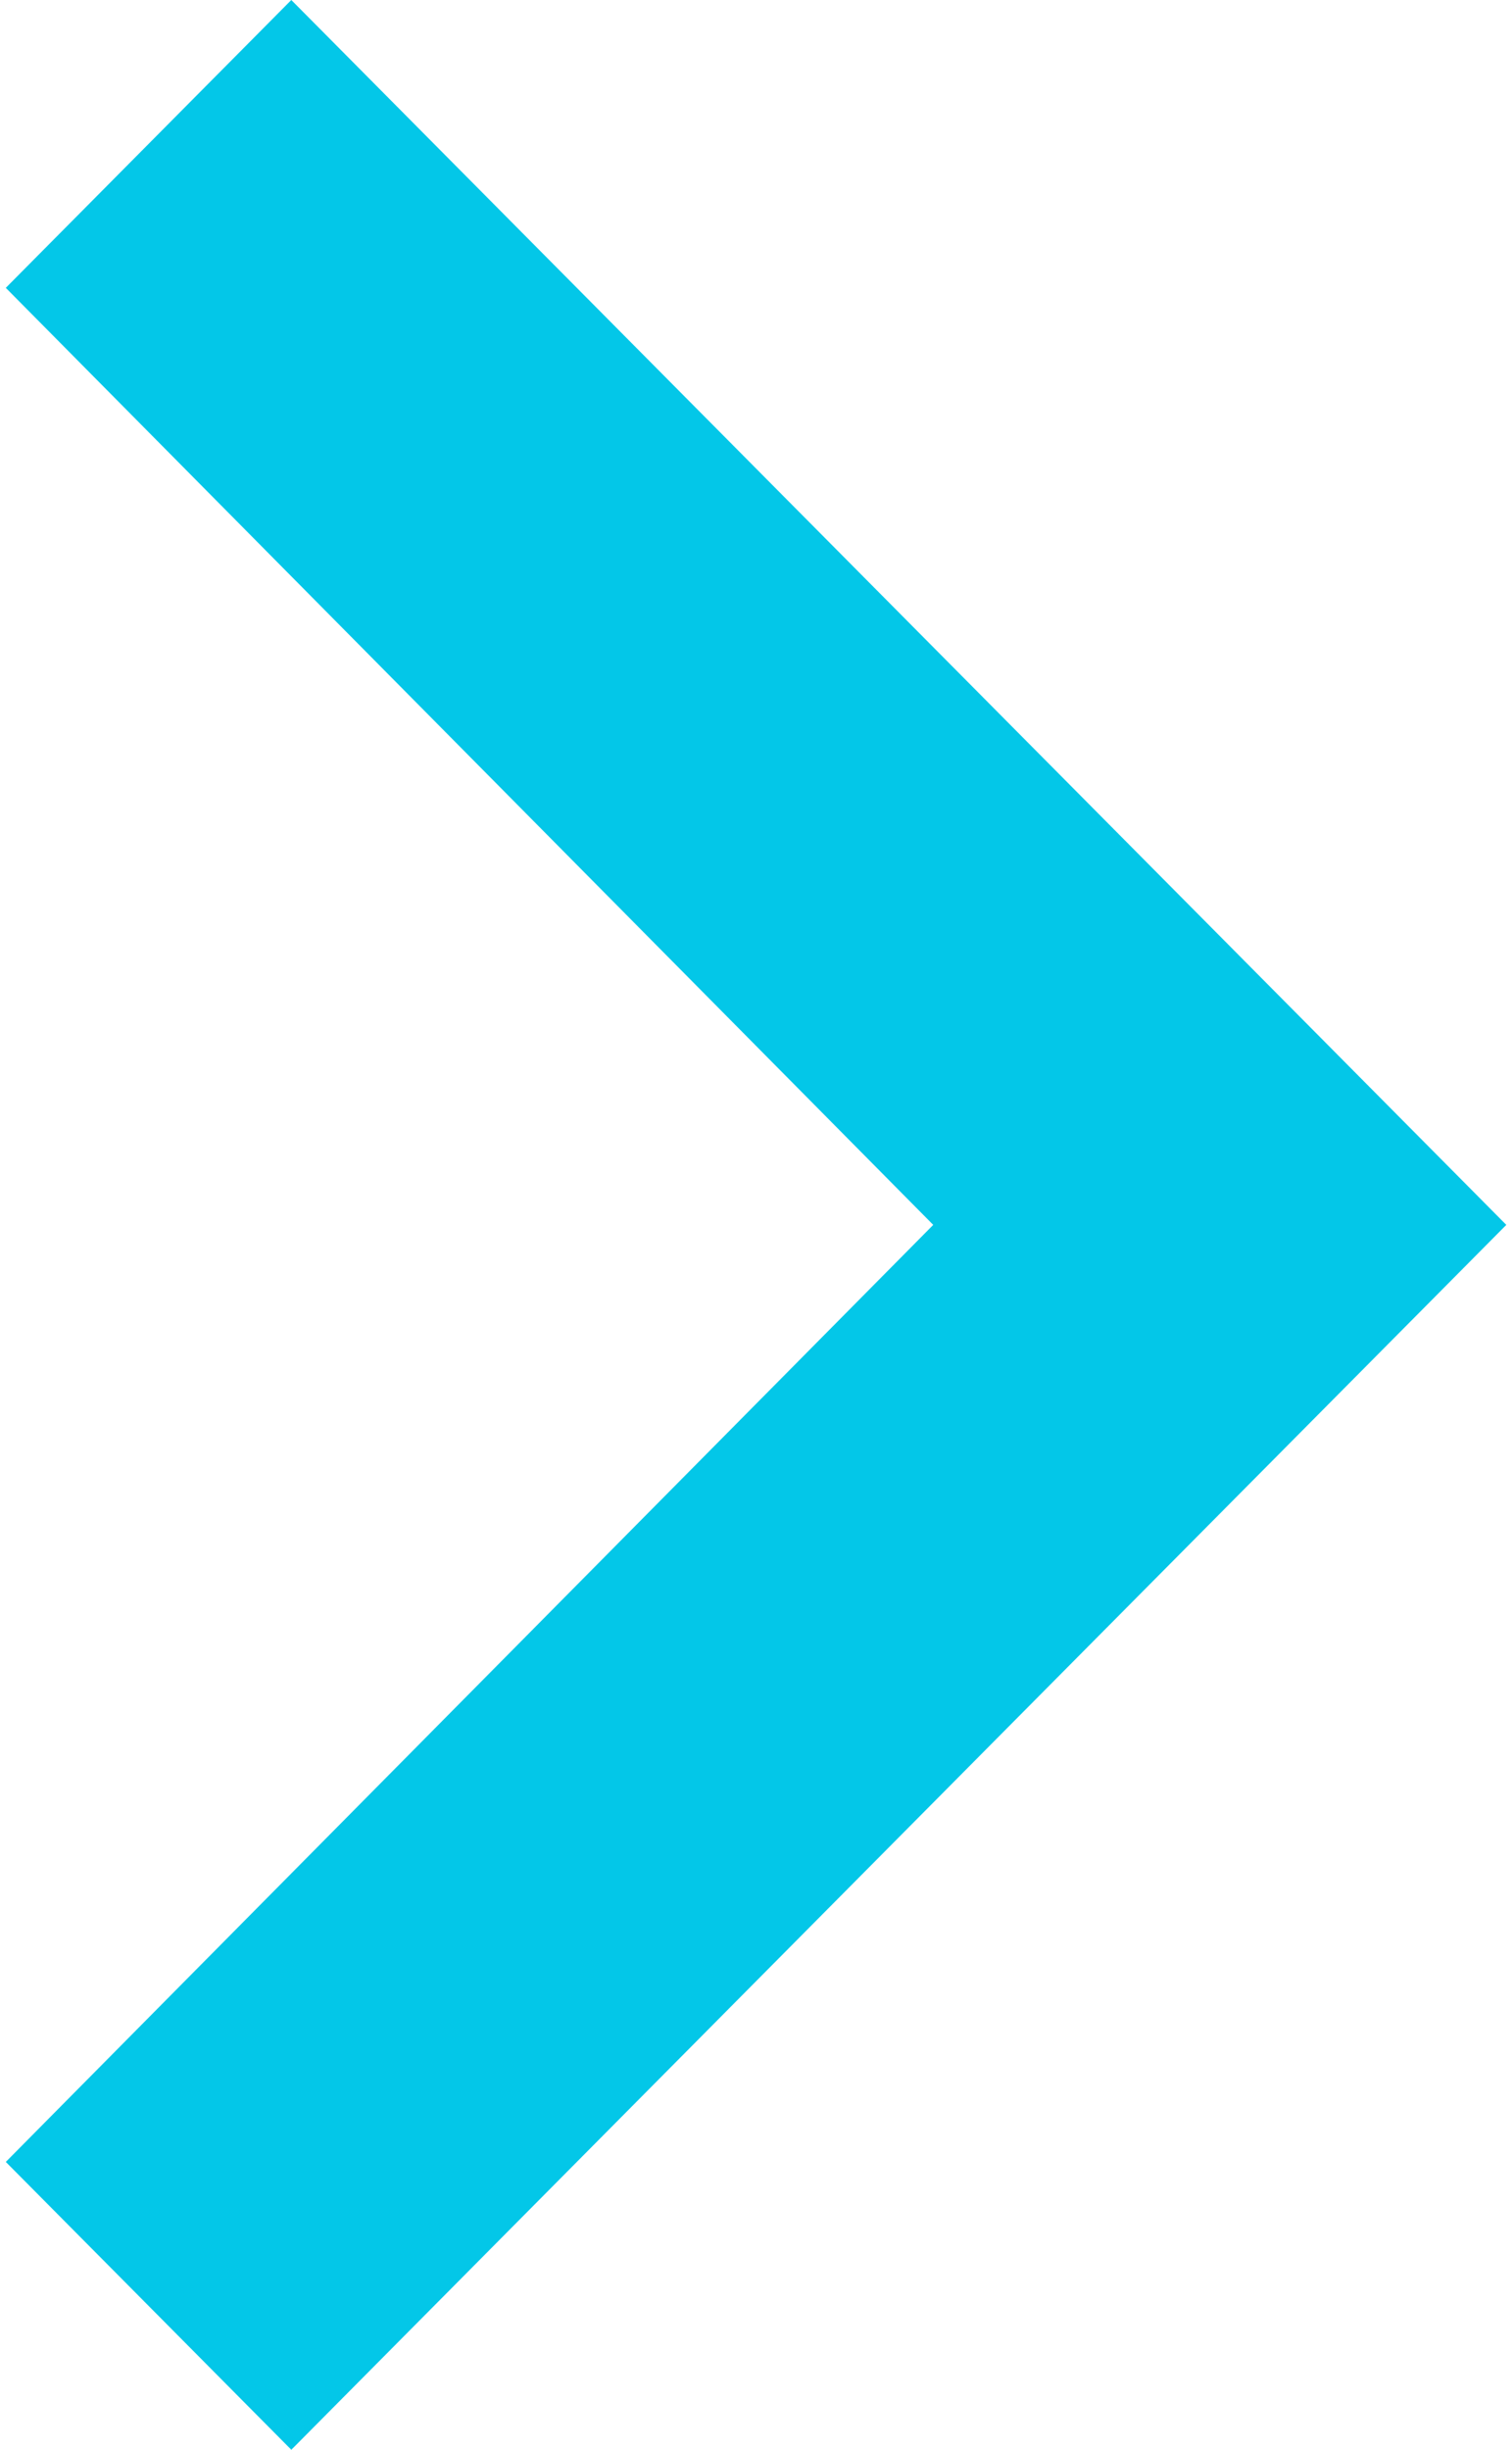 <svg width="42" height="68" viewBox="0 0 42 68" fill="none" xmlns="http://www.w3.org/2000/svg">
<path d="M41.842 34L8.092 -1.47526e-06L0.161 7.99L25.923 34L0.161 60.01L8.092 68L41.842 34Z" fill="#03C7E8"/>
</svg>
